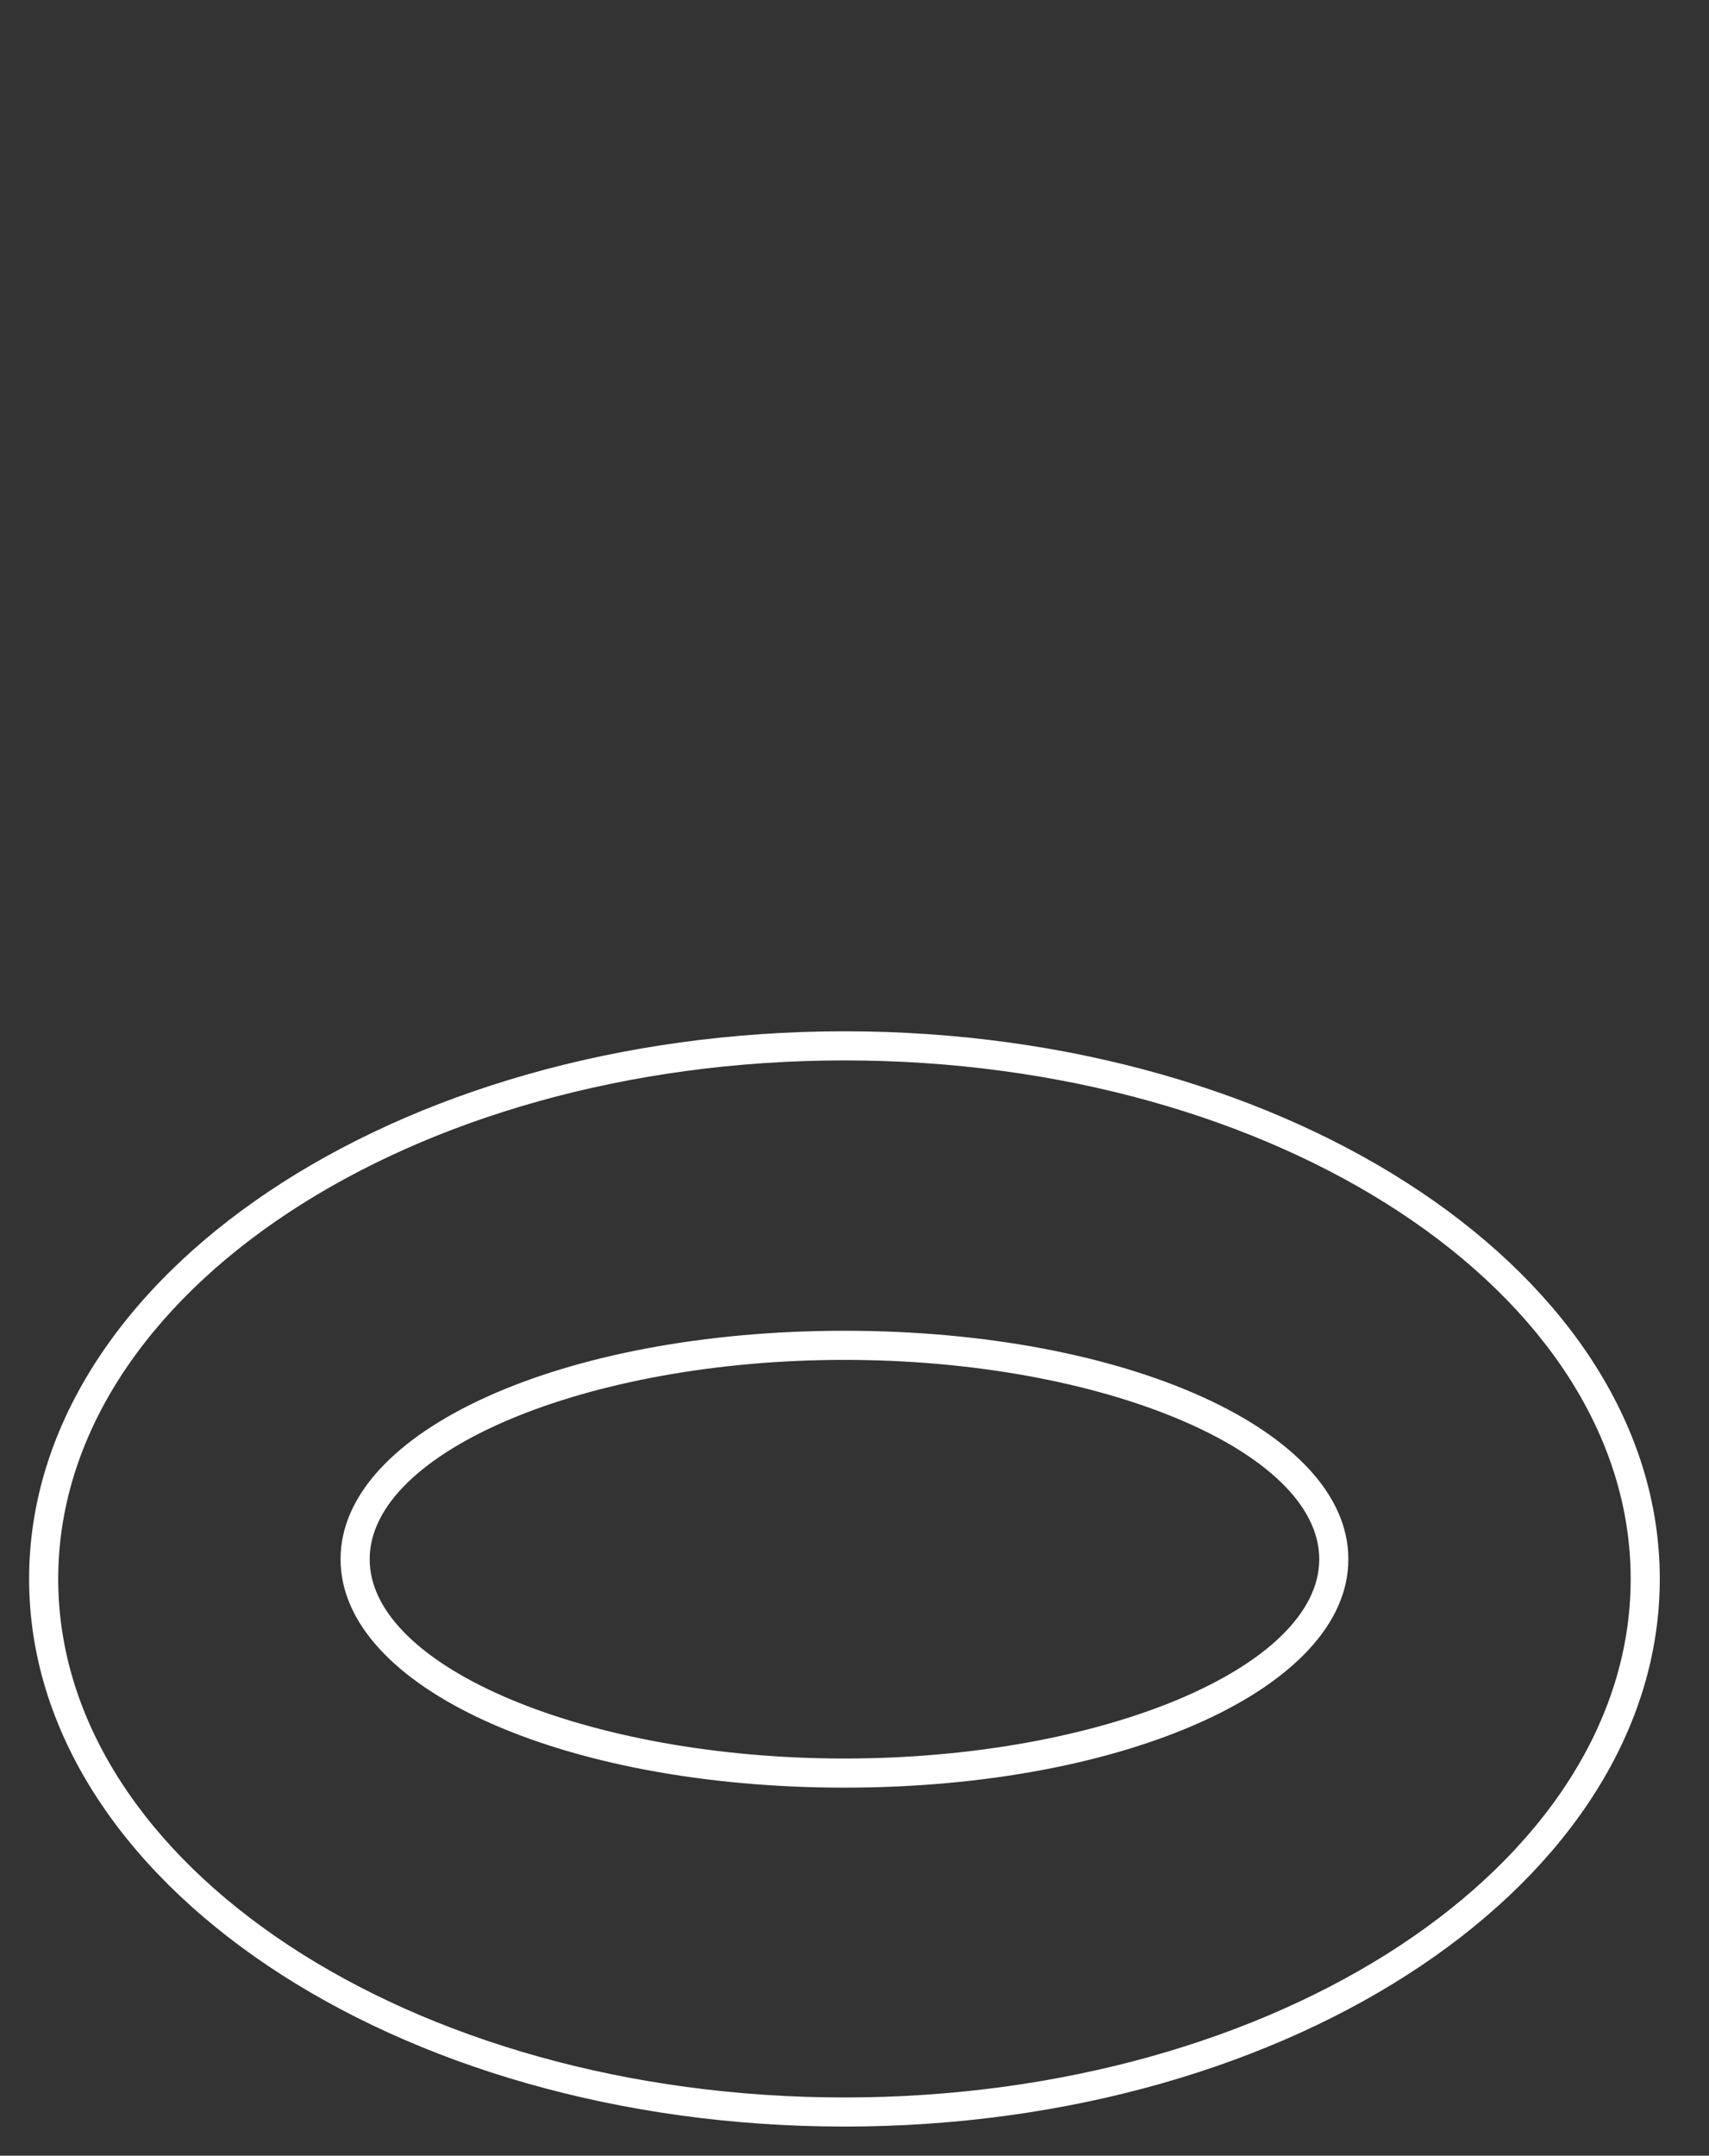 <?xml version="1.0" encoding="utf-8"?>
<!-- Generator: Adobe Illustrator 16.0.0, SVG Export Plug-In . SVG Version: 6.00 Build 0)  -->
<!DOCTYPE svg PUBLIC "-//W3C//DTD SVG 1.1//EN" "http://www.w3.org/Graphics/SVG/1.1/DTD/svg11.dtd">
<svg version="1.1" id="Capa_1" xmlns="http://www.w3.org/2000/svg" xmlns:xlink="http://www.w3.org/1999/xlink" x="0px" y="0px"
	 width="58.718px" height="74.021px" viewBox="0 0 58.718 74.021" enable-background="new 0 0 58.718 74.021" xml:space="preserve">
<rect x="0" y="0" width="58.718" height="74.021" fill="#333333" stroke="none"/>
<g>
	<g>
		<path fill="#FFFFFF" d="M29.015,73.021C13.568,73.021,1,64.586,1,54.217s12.567-18.805,28.015-18.805
			c15.445,0,28.012,8.436,28.012,18.805S44.46,73.021,29.015,73.021z M29.015,36.412C14.119,36.412,2,44.399,2,54.217
			c0,9.818,12.119,17.805,27.015,17.805c14.895,0,27.012-7.986,27.012-17.805C56.027,44.399,43.909,36.412,29.015,36.412z
			 M29.015,61.383c-9.709,0-17.314-3.445-17.314-7.844s7.605-7.844,17.314-7.844c9.707,0,17.312,3.445,17.312,7.844
			S38.722,61.383,29.015,61.383z M29.015,46.695c-8.844,0-16.314,3.134-16.314,6.844s7.471,6.844,16.314,6.844
			c8.842,0,16.312-3.134,16.312-6.844S37.857,46.695,29.015,46.695z"/>
	</g>
</g>
</svg>
